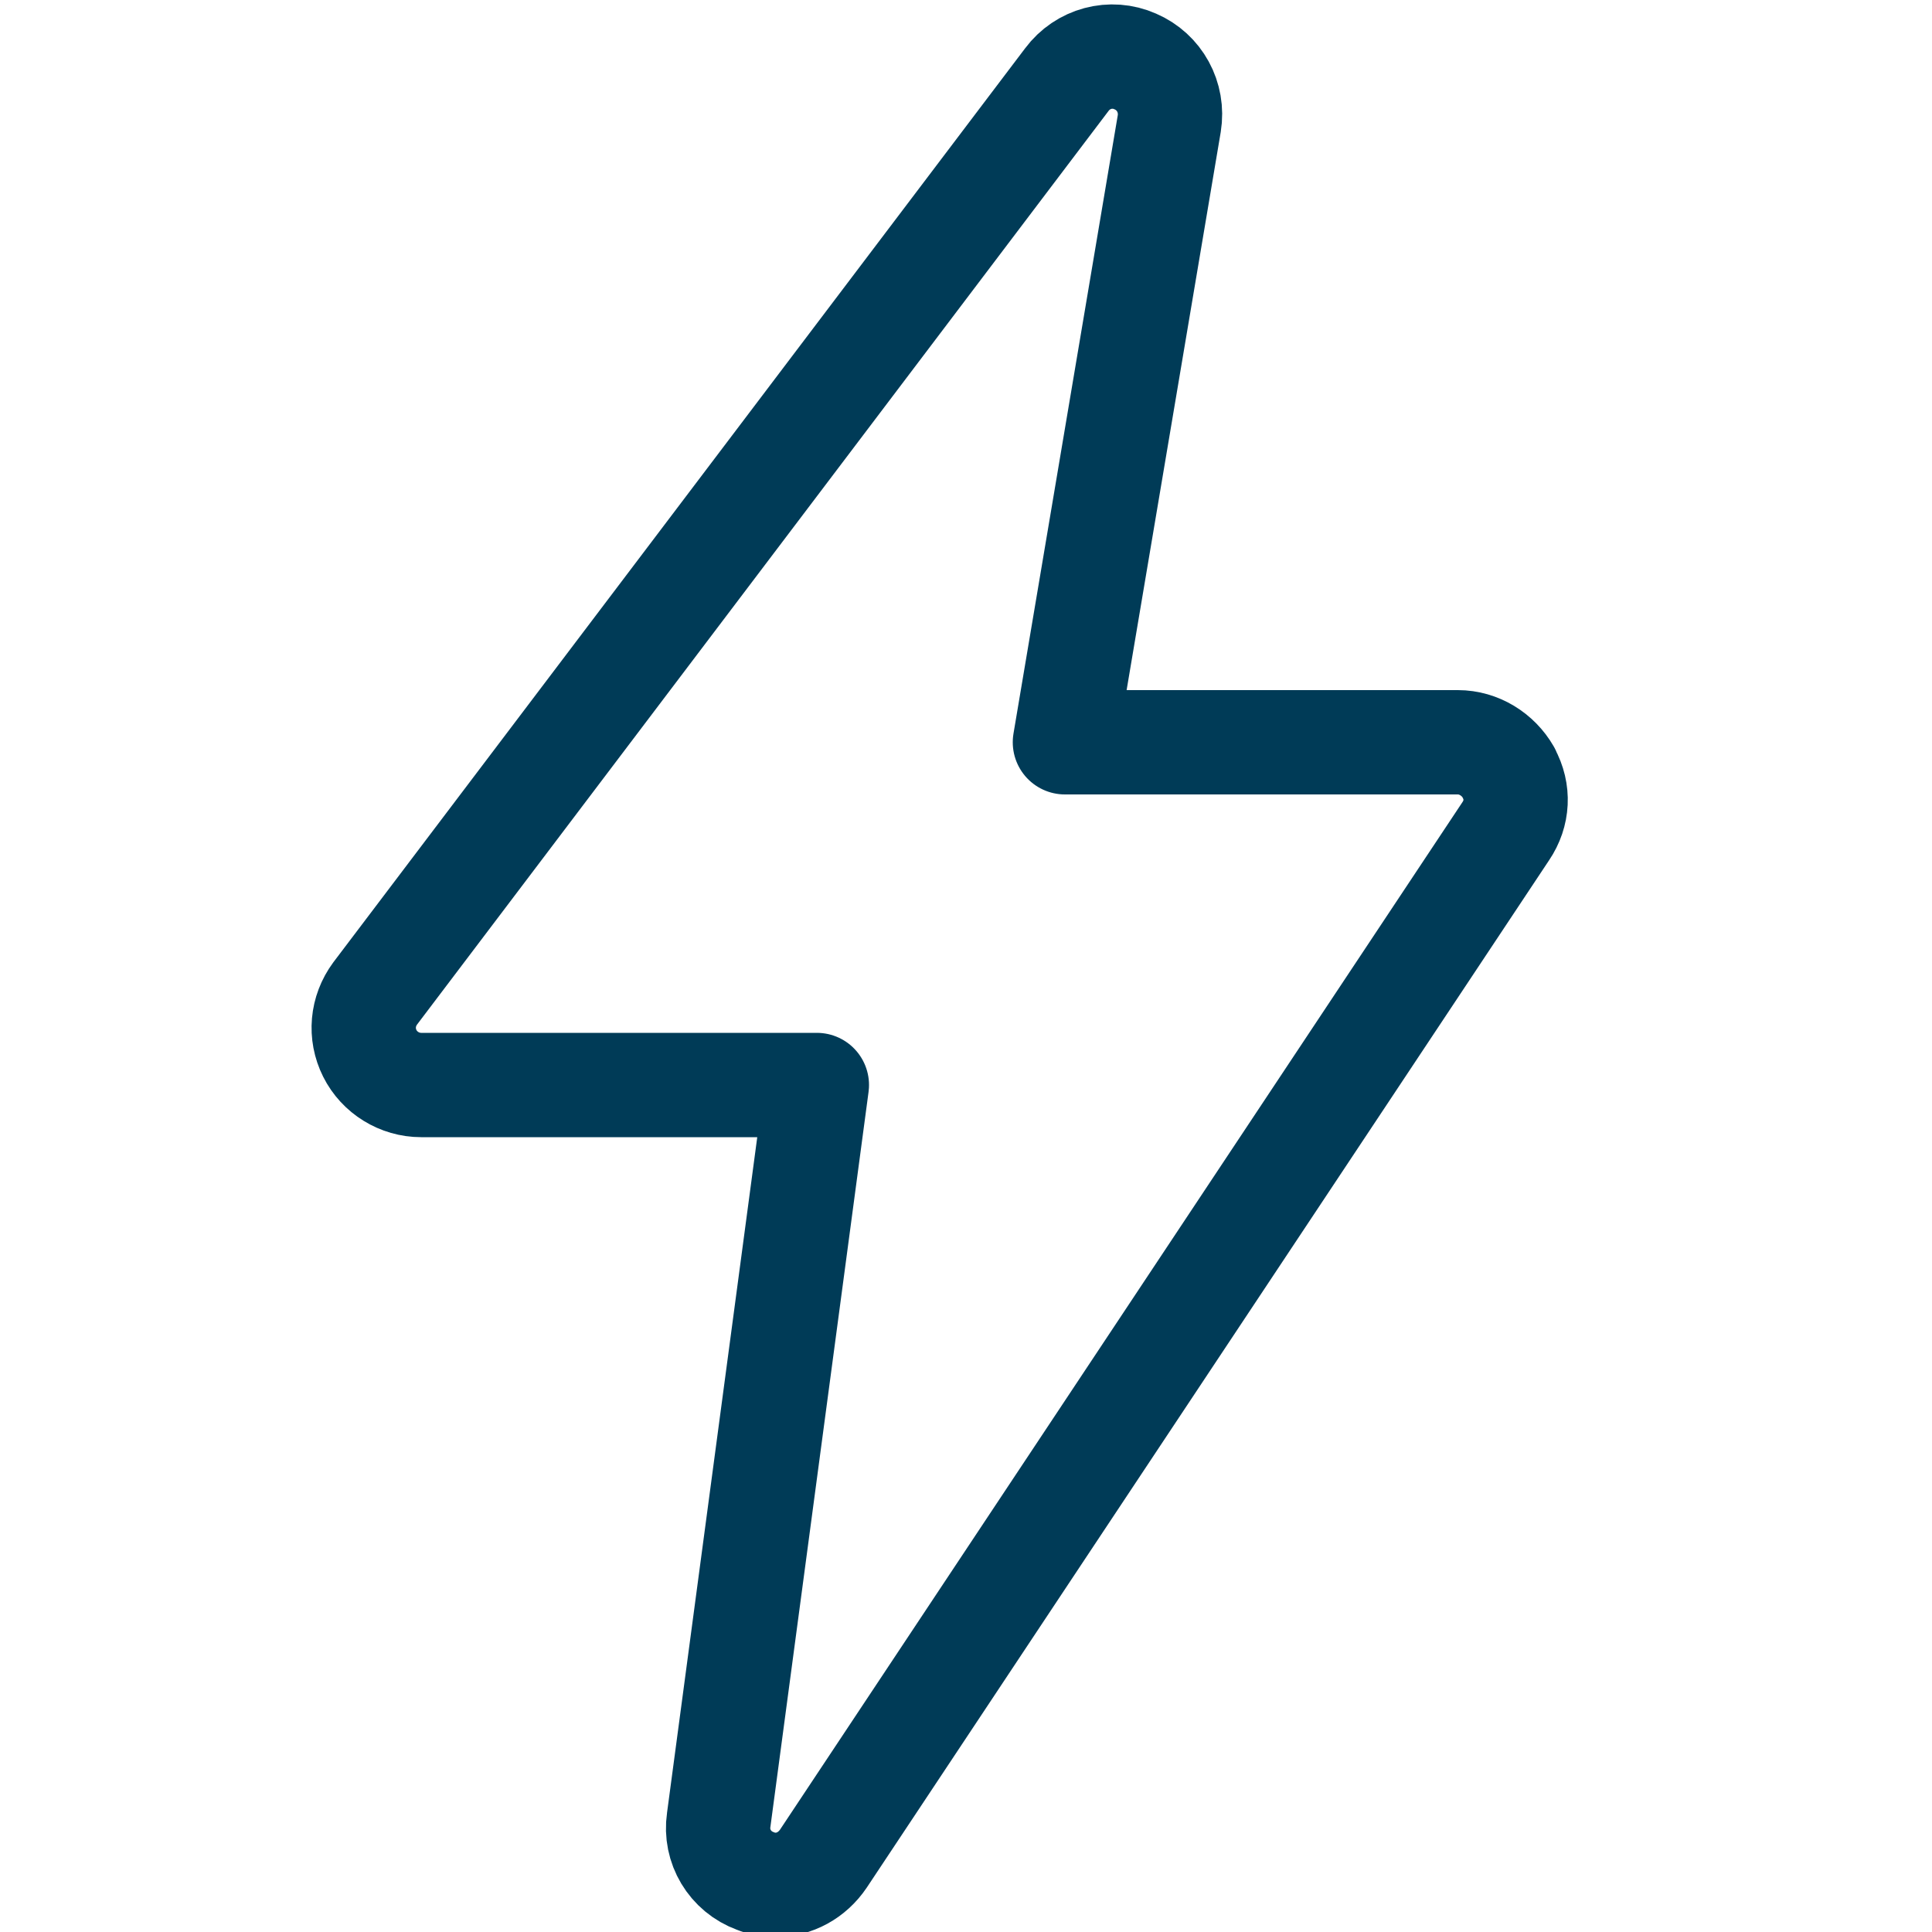 <?xml version="1.0" encoding="UTF-8"?>
<svg xmlns="http://www.w3.org/2000/svg" id="Layer_1" data-name="Layer 1" viewBox="0 0 50 50">
  <path d="M39.04,19.99c-.27-.47-.77-.78-1.31-.78h-10.17l2.7-16.01c.11-.68-.25-1.34-.88-1.61-.63-.28-1.36-.08-1.77.47L9.71,25.71c-.34.46-.39,1.05-.14,1.55s.77.82,1.33.82h10.24l-2.54,19.02c-.1.68.29,1.34.95,1.58.17.07.34.1.52.1.49,0,.95-.25,1.24-.68l17.66-26.59c.31-.46.34-1.02.07-1.51Z" style="fill: none; stroke: #003b57; stroke-linecap: round; stroke-linejoin: round; stroke-width: 2.7px;"></path>
</svg>
